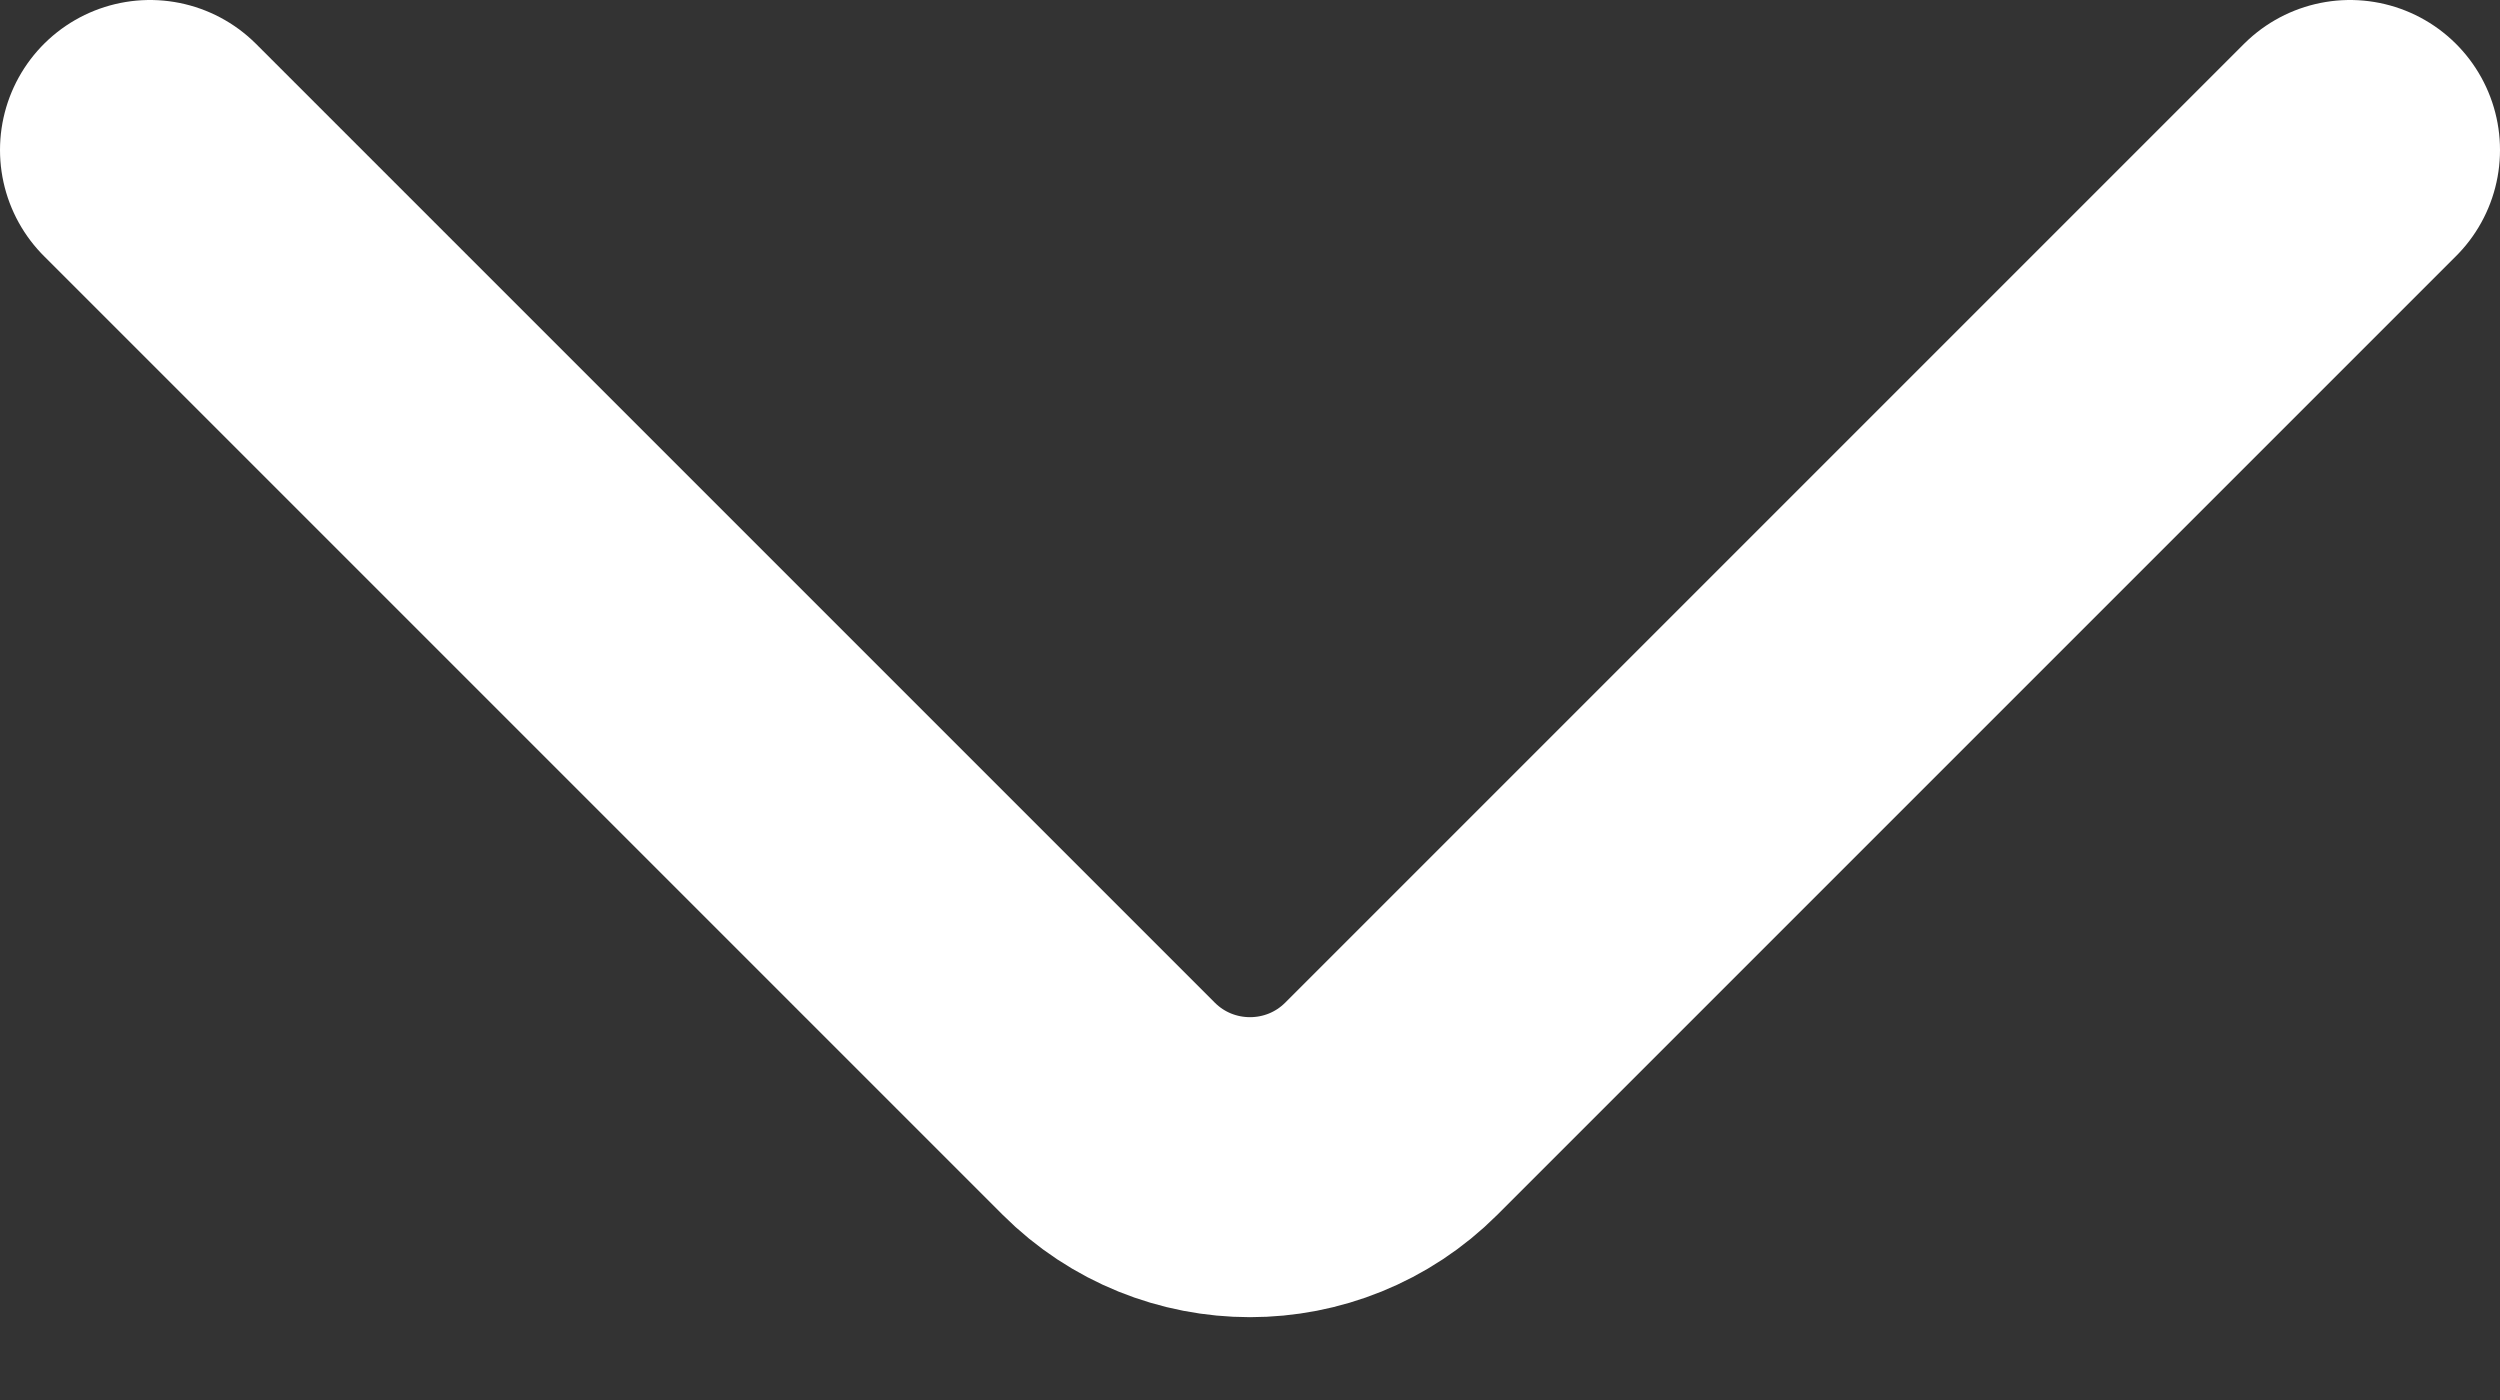 <svg width="25" height="14" viewBox="0 0 25 14" fill="none" xmlns="http://www.w3.org/2000/svg">
<rect x="0" y="0" width="25" height="14" fill="#333333" stroke="none"/>
<path d="M1.5 1.5L11.086 11.086C11.867 11.867 13.133 11.867 13.914 11.086L23.5 1.5" stroke="white" stroke-width="3" stroke-linecap="round"/>
</svg>
